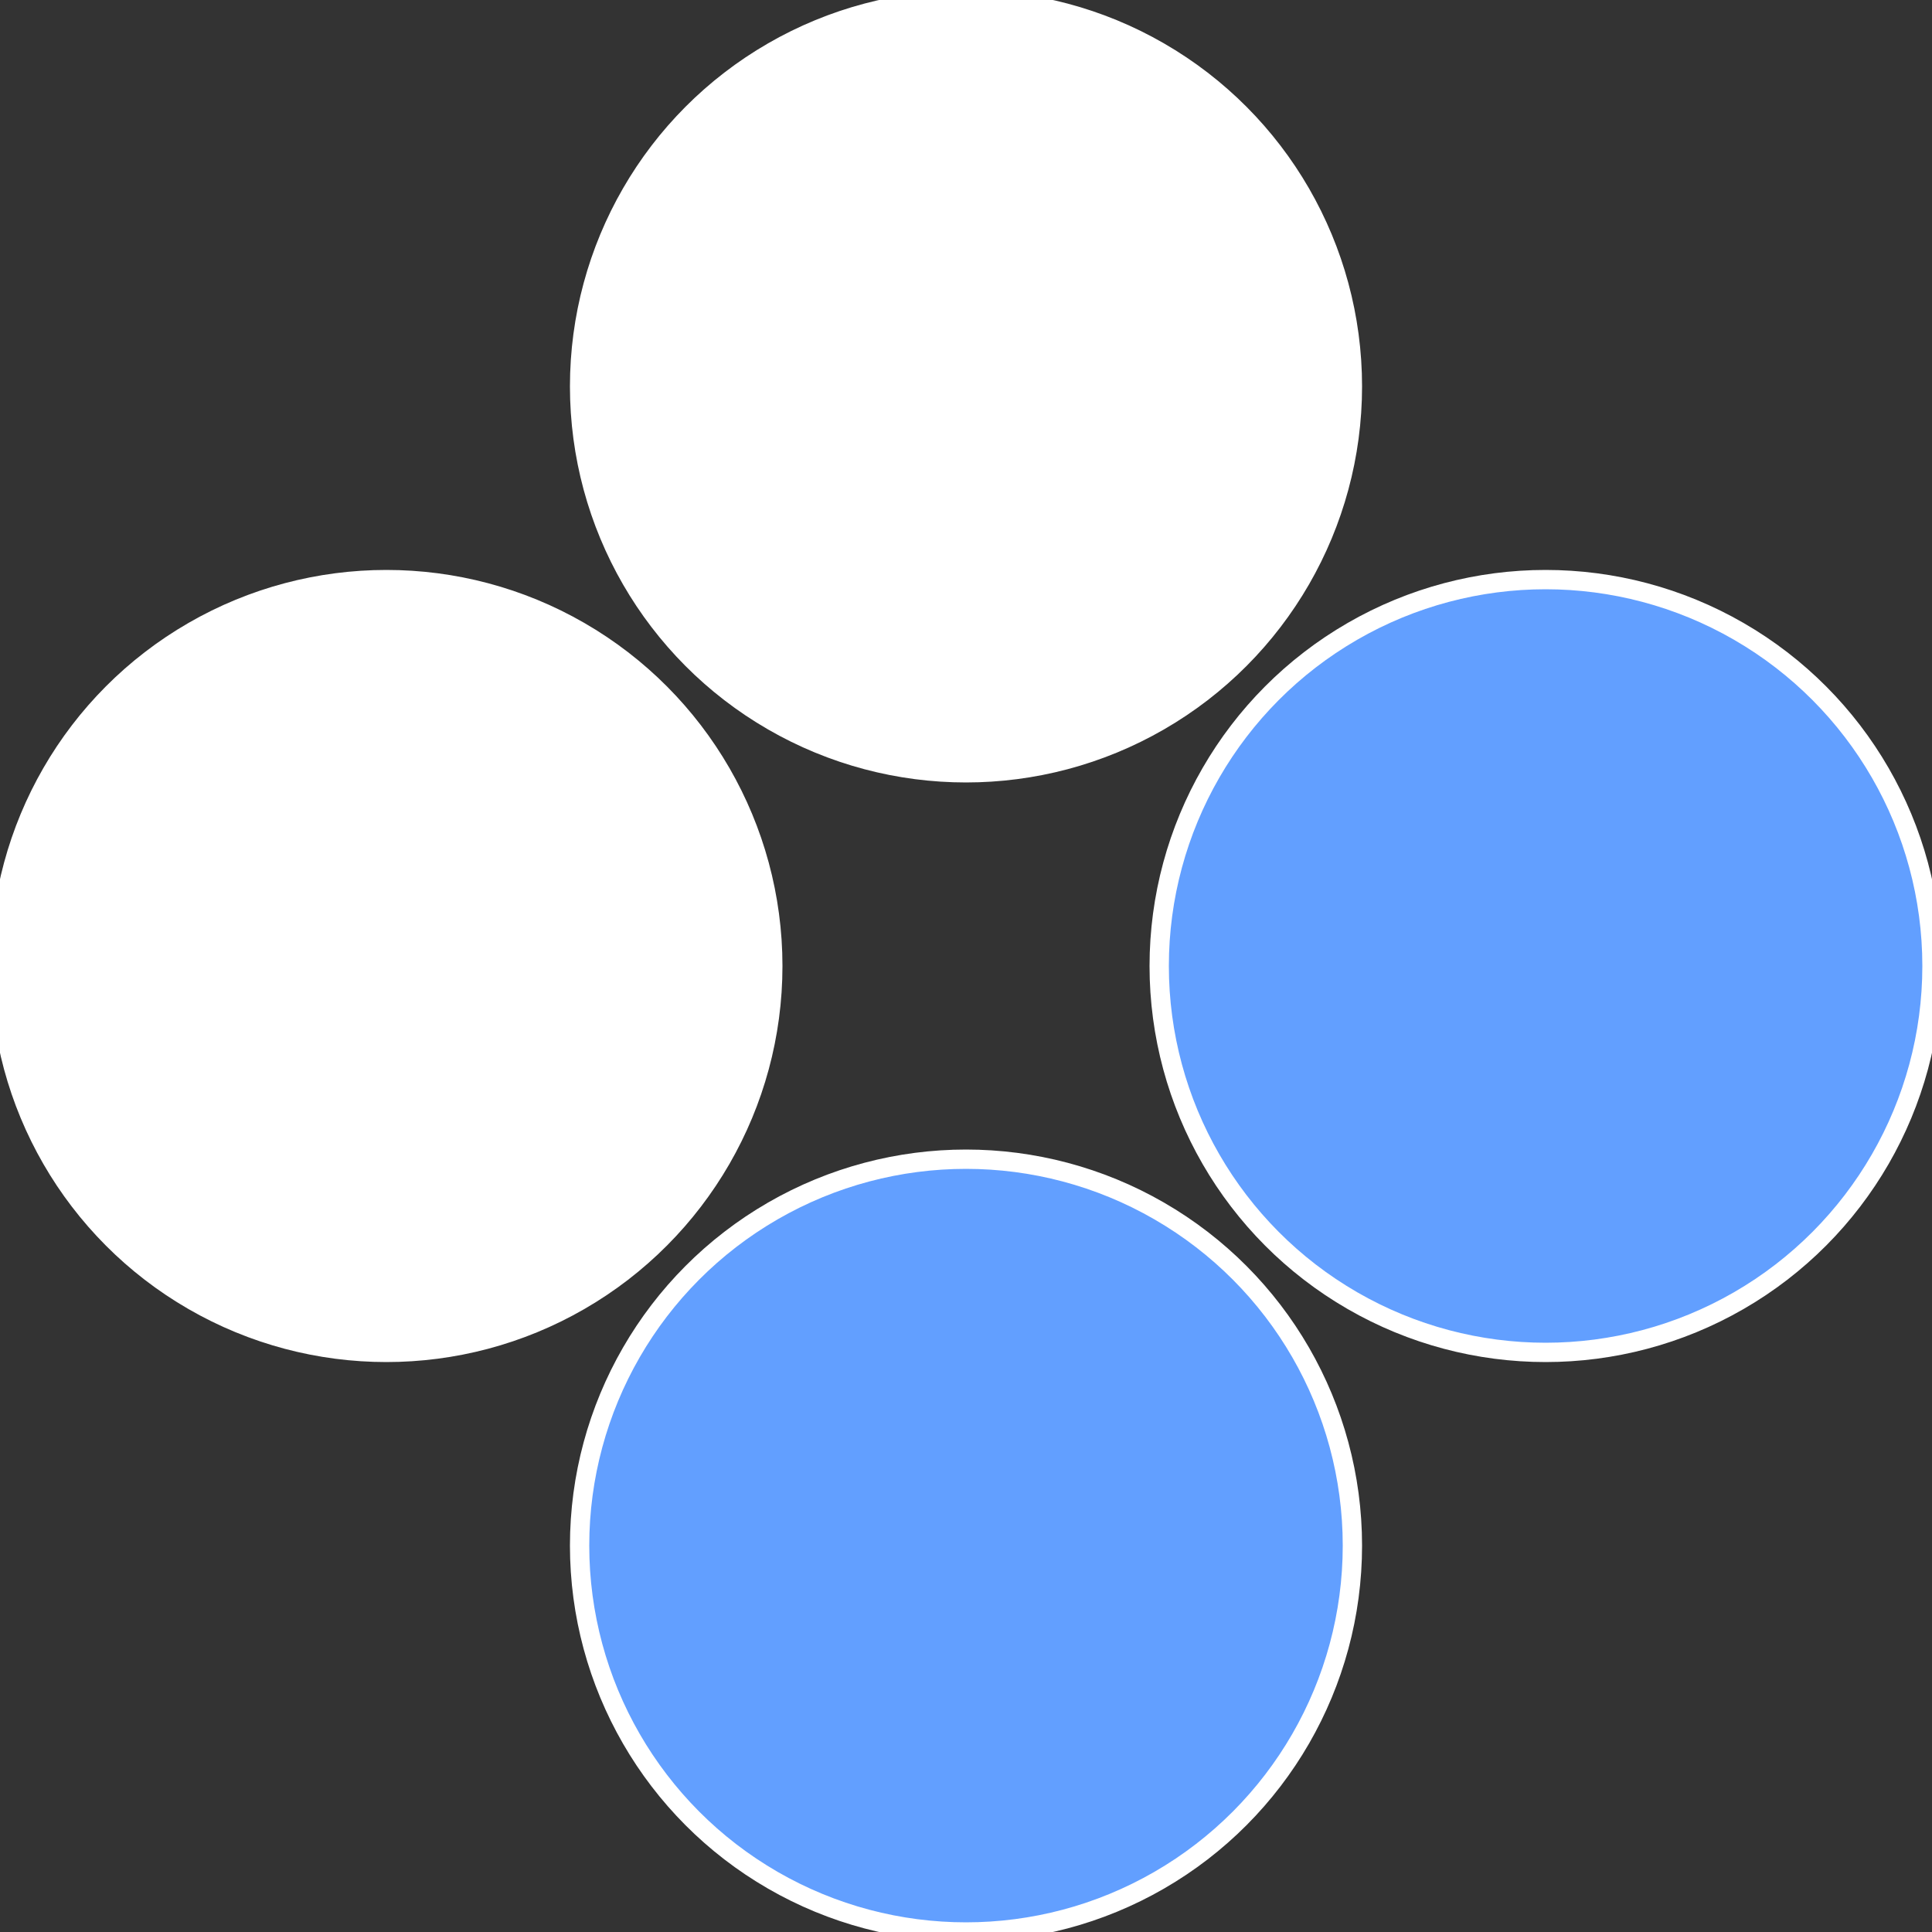 <?xml version="1.0" standalone="no"?>
<svg width="500" height="500" viewBox="-1 -1 2 2" xmlns="http://www.w3.org/2000/svg">
 
                <rect x="-1" y="-1" width="2" height="2" fill="#333333" stroke="none"/>
 
                <circle cx="0.6" cy="0" r="0.4" fill="#629fffffffffffffa81629" stroke="#fff" stroke-width="1%" />
             
                <circle cx="3.6739403974421E-17" cy="0.6" r="0.4" fill="#629fffffffffffffa81fffffffffffffa81" stroke="#fff" stroke-width="1%" />
             
                <circle cx="-0.6" cy="7.3478807948841E-17" r="0.4" fill="#fffffffffffffa81629fffffffffffffa81" stroke="#fff" stroke-width="1%" />
             
                <circle cx="-1.1021821192326E-16" cy="-0.6" r="0.4" fill="#fffffffffffffa81629629" stroke="#fff" stroke-width="1%" />
            </svg>
